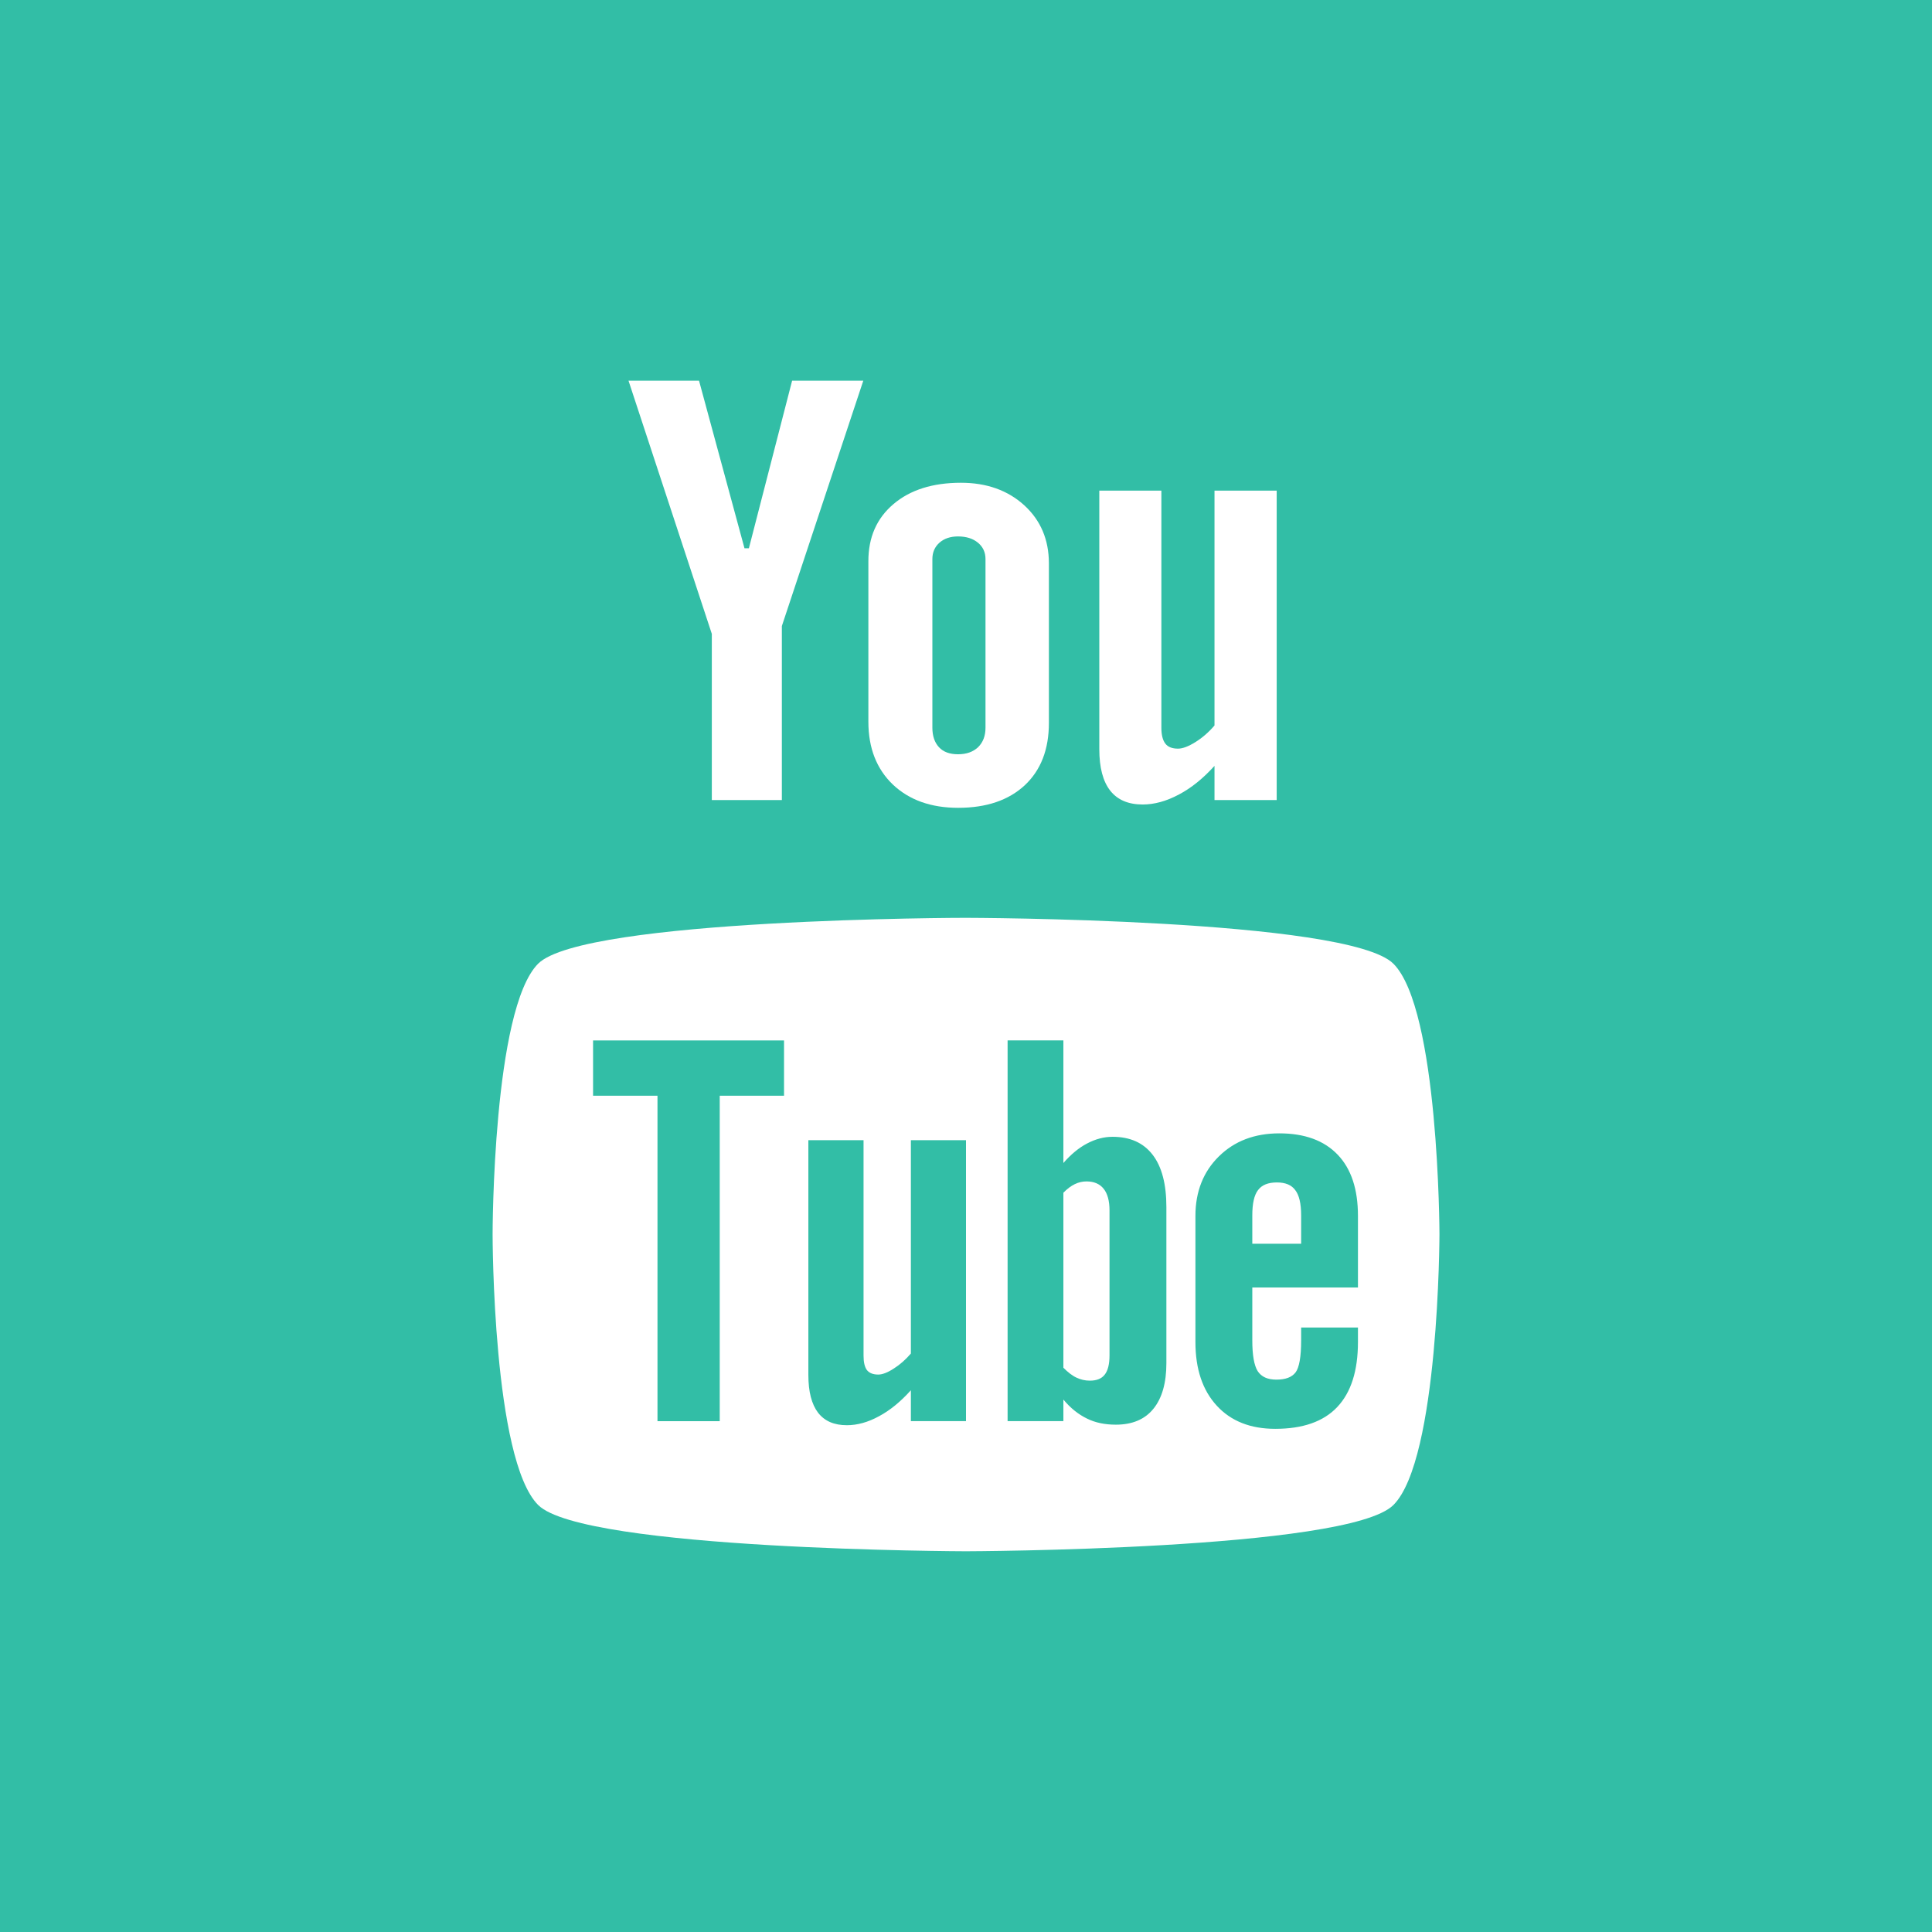 <?xml version="1.0" ?><svg enable-background="new 0 0 32 32" id="Flat" version="1.1" viewBox="0 0 32 32" xml:space="preserve" xmlns="http://www.w3.org/2000/svg" xmlns:xlink="http://www.w3.org/1999/xlink"><g><rect fill="#32BEA6" height="32" width="32" y="0"/></g><g><path d="M21.15,19.585c-0.146,0-0.25,0.041-0.314,0.128c-0.063,0.082-0.094,0.222-0.094,0.417v0.47h0.809v-0.47   c0-0.195-0.033-0.335-0.097-0.417C21.392,19.626,21.289,19.585,21.15,19.585z" fill="#FFFFFF"/><path d="M17.996,19.568c-0.066,0-0.13,0.014-0.194,0.045c-0.063,0.03-0.126,0.078-0.189,0.142v2.899   c0.074,0.074,0.147,0.132,0.217,0.164c0.07,0.033,0.143,0.05,0.221,0.05c0.112,0,0.194-0.032,0.246-0.099   c0.052-0.065,0.08-0.17,0.08-0.32v-2.402c0-0.157-0.033-0.277-0.097-0.357C18.215,19.608,18.119,19.568,17.996,19.568z" fill="#FFFFFF"/><path d="M23.079,15.962c-0.752-0.75-7.082-0.76-7.082-0.76c0-0.001-6.33,0.009-7.083,0.759   c-0.753,0.752-0.755,4.462-0.755,4.483c0,0.028,0.002,3.732,0.755,4.484c0.753,0.75,7.083,0.766,7.083,0.766   s6.331-0.016,7.082-0.766c0.756-0.754,0.763-4.484,0.763-4.484C23.842,20.424,23.833,16.714,23.079,15.962z M12.987,18.149h-1.066   v5.39h-1.031v-5.39H9.823v-0.916h3.163V18.149z M16,23.538h-0.913v-0.511c-0.17,0.189-0.345,0.333-0.529,0.431   c-0.183,0.1-0.36,0.148-0.531,0.148c-0.212,0-0.369-0.068-0.478-0.208c-0.105-0.139-0.16-0.345-0.16-0.623v-3.89h0.914v3.568   c0,0.111,0.019,0.19,0.056,0.24c0.04,0.05,0.103,0.074,0.188,0.074c0.067,0,0.153-0.032,0.256-0.099   c0.103-0.065,0.197-0.148,0.284-0.249v-3.534H16V23.538z M19.319,22.577c0,0.329-0.072,0.581-0.215,0.757   c-0.142,0.176-0.351,0.263-0.622,0.263c-0.18,0-0.339-0.032-0.478-0.101c-0.14-0.068-0.272-0.171-0.391-0.315v0.357h-0.924v-6.306   h0.924v2.031c0.124-0.142,0.254-0.251,0.392-0.323c0.14-0.074,0.28-0.111,0.422-0.111c0.29,0,0.511,0.099,0.663,0.296   c0.154,0.199,0.229,0.489,0.229,0.87V22.577z M22.491,21.325h-1.749V22.2c0,0.245,0.03,0.415,0.089,0.51   c0.062,0.095,0.164,0.141,0.31,0.141c0.151,0,0.257-0.04,0.318-0.12c0.06-0.08,0.092-0.256,0.092-0.531v-0.212h0.941v0.239   c0,0.477-0.114,0.836-0.344,1.079c-0.228,0.241-0.571,0.36-1.026,0.36c-0.409,0-0.733-0.127-0.968-0.383   c-0.235-0.255-0.354-0.606-0.354-1.055v-2.089c0-0.402,0.131-0.733,0.389-0.986c0.258-0.254,0.591-0.381,1.001-0.381   c0.419,0,0.741,0.118,0.966,0.353c0.225,0.235,0.336,0.573,0.336,1.014V21.325z" fill="#FFFFFF"/></g><path d="M21.146,13.251h-1.03v-0.566c-0.188,0.208-0.386,0.368-0.592,0.476c-0.205,0.109-0.404,0.164-0.597,0.164  c-0.24,0-0.418-0.077-0.538-0.229c-0.12-0.153-0.181-0.381-0.181-0.687V8.126h1.028v3.929c0,0.121,0.024,0.209,0.067,0.263  c0.042,0.055,0.113,0.082,0.209,0.082c0.075,0,0.171-0.036,0.287-0.108c0.115-0.072,0.222-0.164,0.317-0.276v-3.89h1.03  L21.146,13.251L21.146,13.251z" fill="#FFFFFF"/><path d="M16.965,8.369c-0.273-0.248-0.623-0.373-1.049-0.373c-0.467,0-0.841,0.118-1.117,0.353  c-0.278,0.235-0.417,0.551-0.416,0.949v2.656c0,0.436,0.136,0.782,0.405,1.04c0.271,0.257,0.632,0.386,1.082,0.386  c0.469,0,0.835-0.125,1.104-0.374c0.266-0.25,0.399-0.593,0.399-1.031V9.327C17.372,8.937,17.236,8.617,16.965,8.369z   M16.323,12.052c0,0.136-0.041,0.244-0.123,0.324c-0.083,0.078-0.193,0.117-0.332,0.117c-0.137,0-0.242-0.038-0.314-0.115  c-0.073-0.078-0.111-0.186-0.111-0.326V9.26c0-0.112,0.04-0.203,0.118-0.272c0.079-0.069,0.181-0.103,0.307-0.103  c0.135,0,0.245,0.034,0.329,0.103c0.084,0.069,0.126,0.16,0.126,0.272V12.052z" fill="#FFFFFF"/><polygon fill="#FFFFFF" points="11.578,6.305 10.41,6.305 11.79,10.499 11.79,13.251 12.95,13.251 12.95,10.369 14.299,6.305   13.12,6.305 12.404,9.081 12.331,9.081 "/></svg>